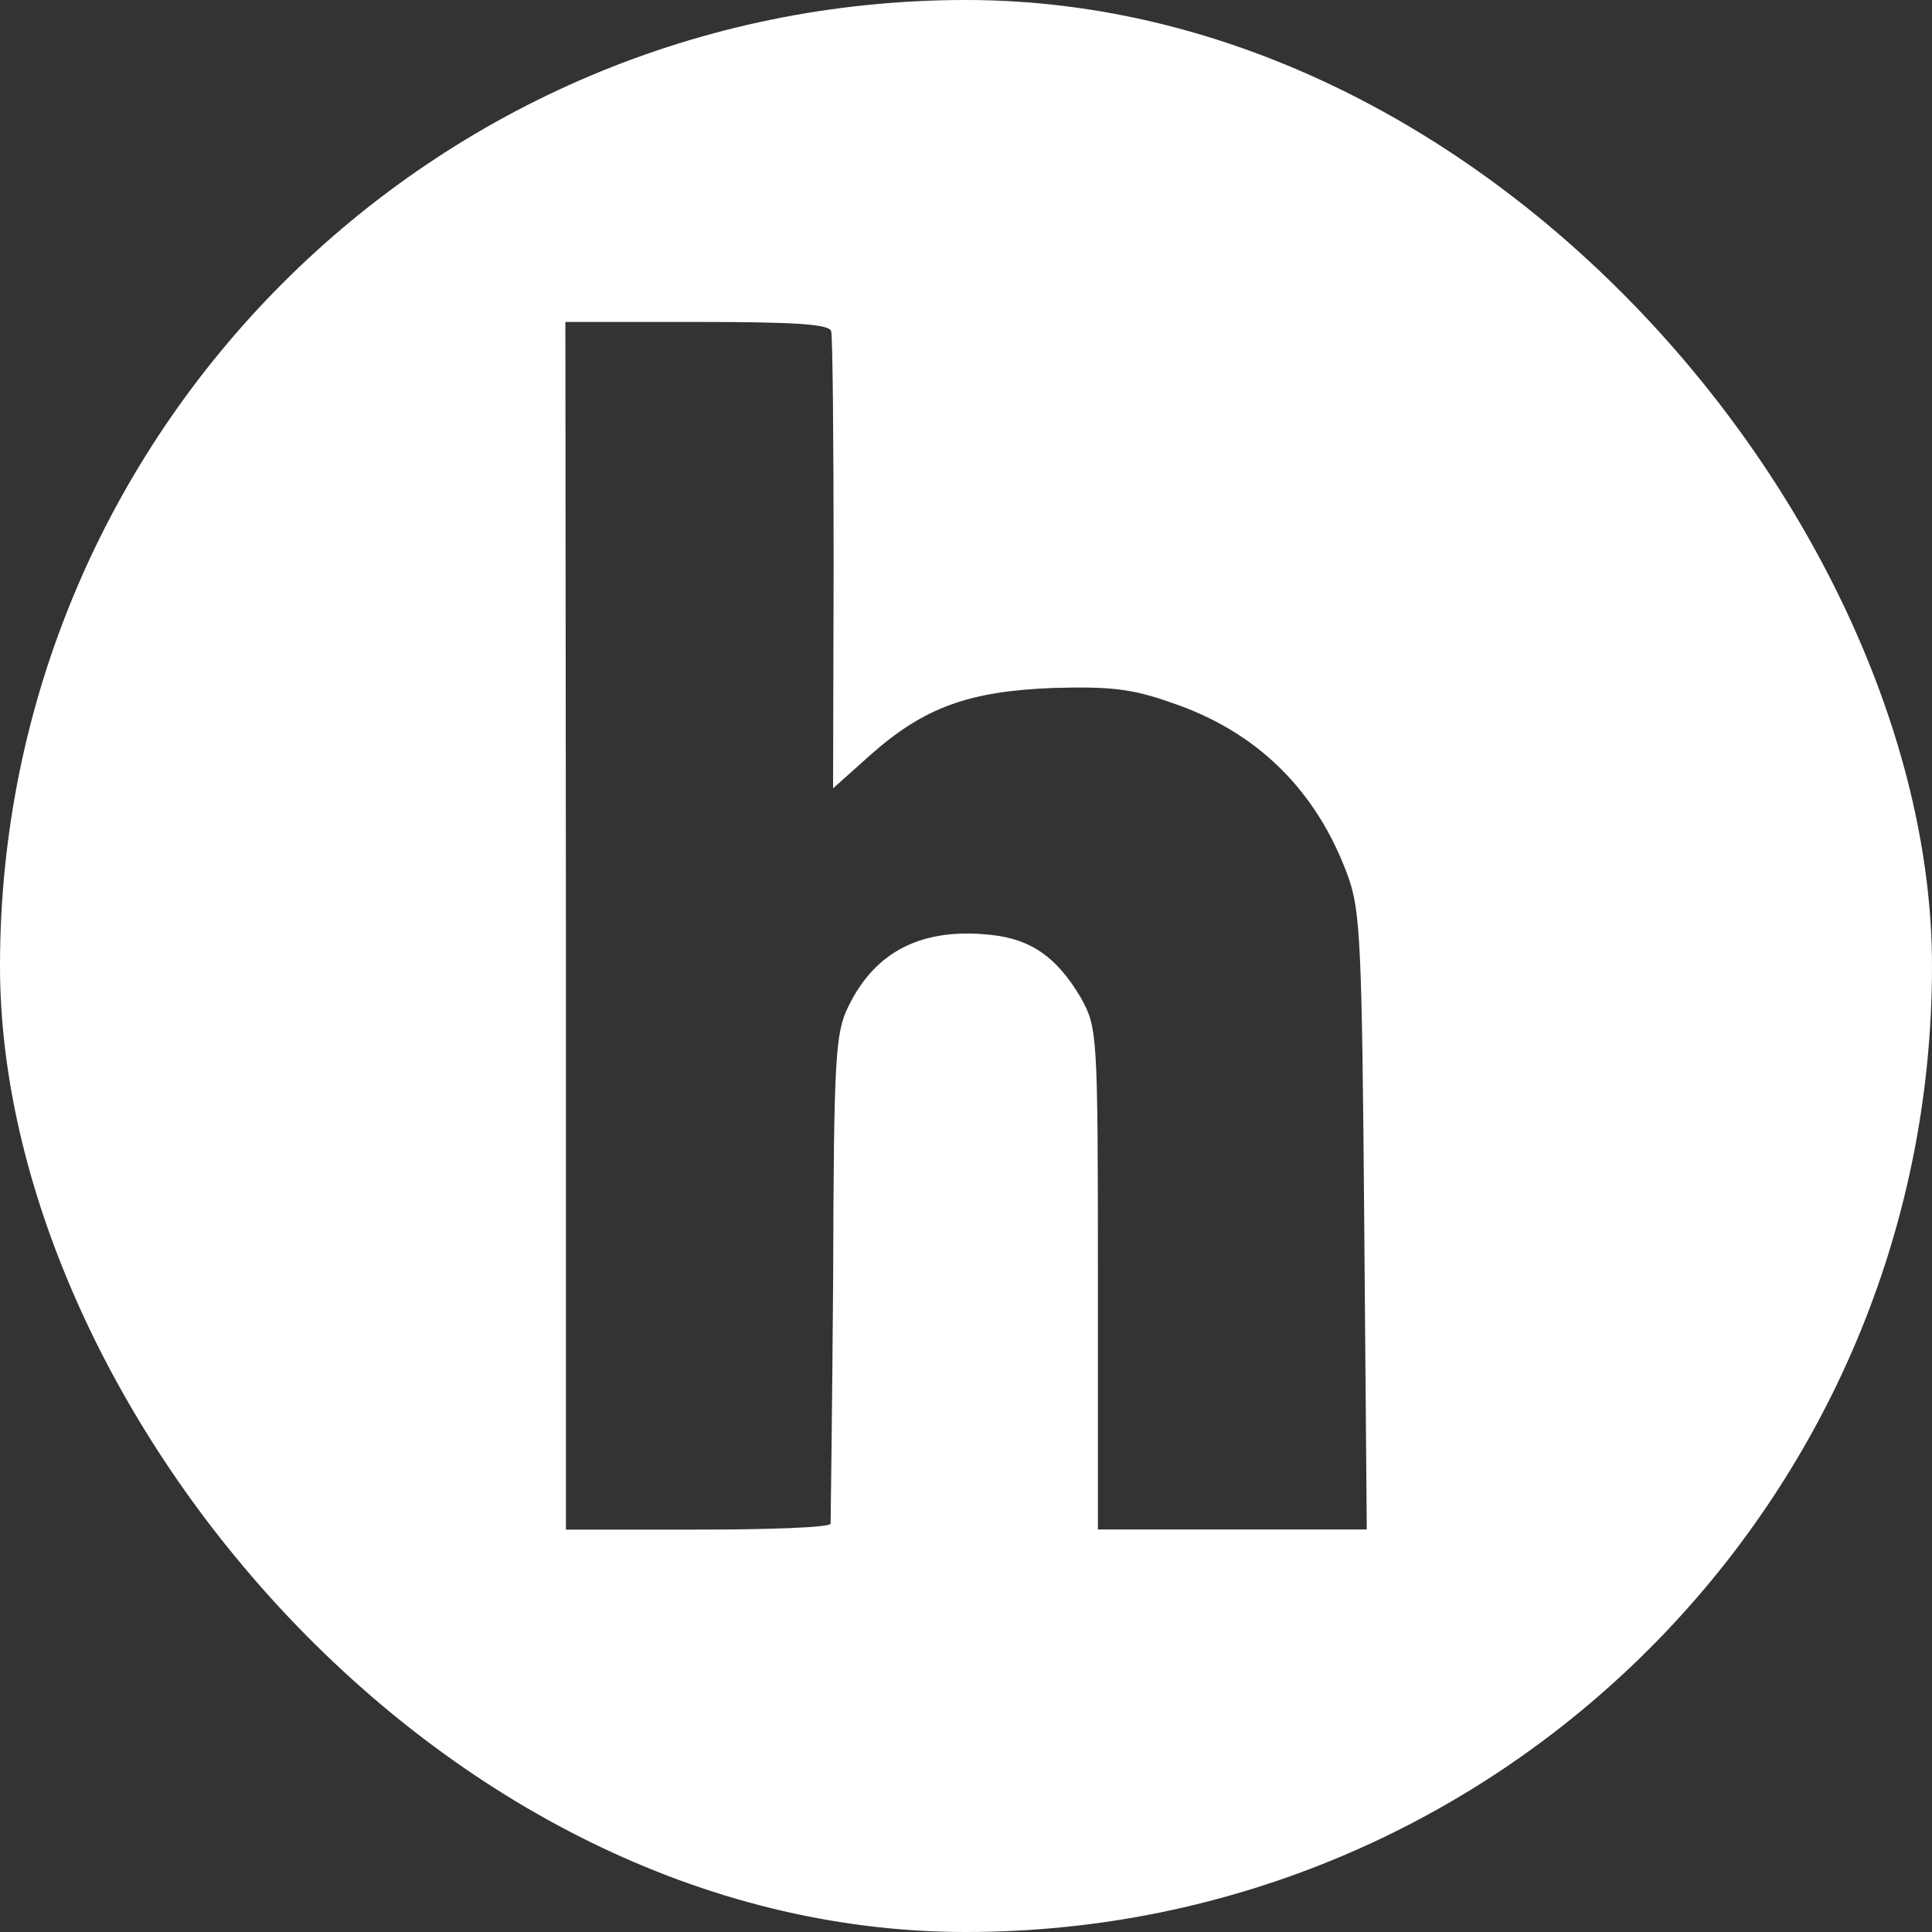 <?xml version="1.0" encoding="UTF-8"?> <svg xmlns="http://www.w3.org/2000/svg" width="25" height="25" viewBox="0 0 25 25" fill="none"><rect x="0" y="0" width="25" height="25" fill="#333333" stroke="none"/> <g clip-path="url(#clip0_2397_961)"> <path d="M0 0V25H25V0H0ZM7.316 4.166H9.017C10.291 4.166 10.727 4.195 10.755 4.284C10.775 4.354 10.787 5.709 10.787 7.304L10.78 10.201L11.272 9.761C11.959 9.155 12.537 8.943 13.632 8.902C14.352 8.882 14.645 8.91 15.15 9.09C16.257 9.46 17.038 10.221 17.445 11.344C17.604 11.784 17.624 12.243 17.653 15.808L17.686 19.791H14.207V16.541C14.207 13.338 14.199 13.298 13.984 12.907C13.678 12.391 13.348 12.154 12.828 12.098C11.941 12 11.327 12.301 10.977 13.026C10.809 13.359 10.789 13.709 10.781 16.521C10.769 18.238 10.748 19.679 10.748 19.716C10.741 19.765 9.967 19.793 9.027 19.793H7.323V11.98L7.316 4.166Z" fill="white"></path> </g> <defs> <clipPath id="clip0_2397_961"> <rect width="25" height="25" rx="12.5" fill="white"></rect> </clipPath> </defs> </svg> 